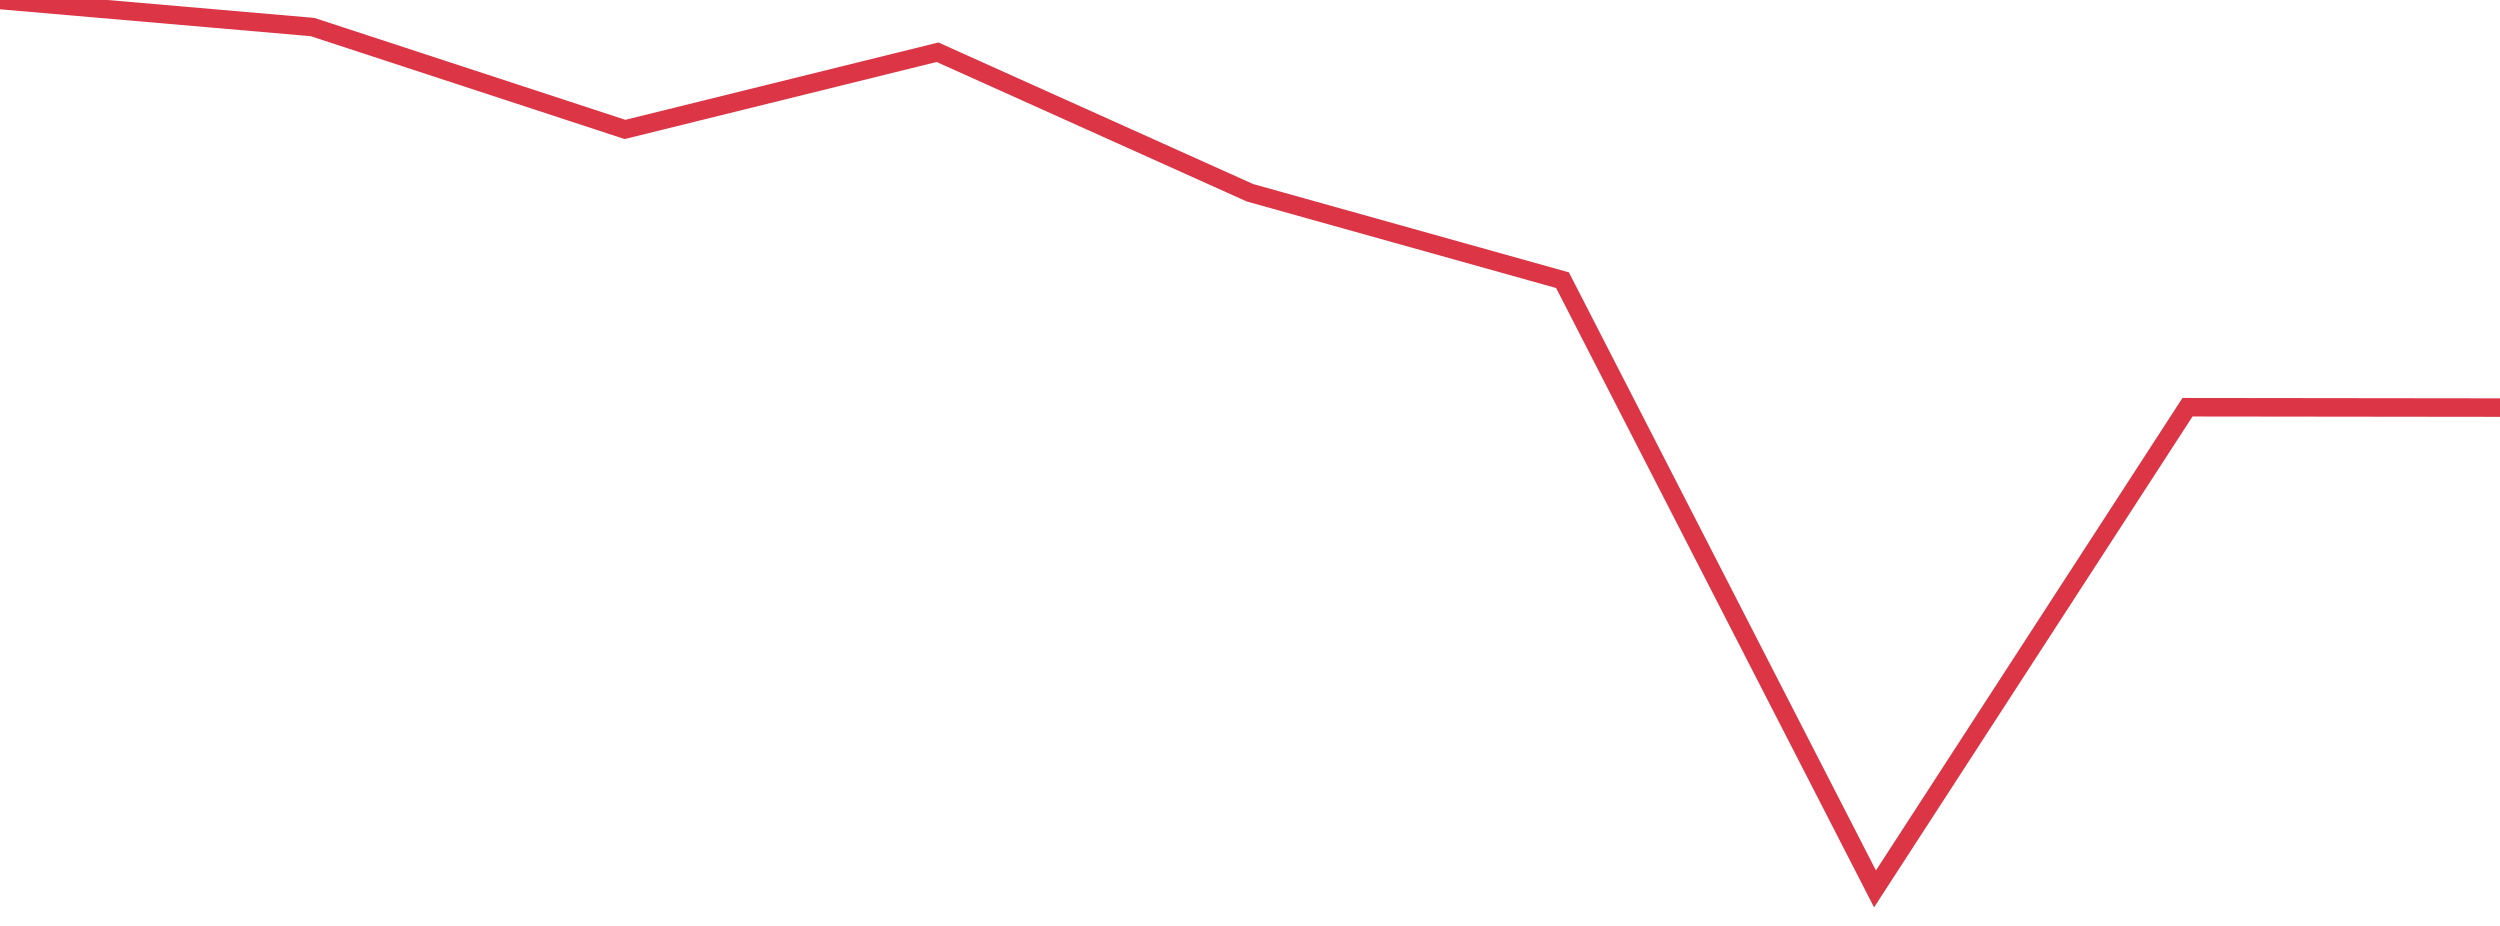 <?xml version="1.0" standalone="no"?>
<!DOCTYPE svg PUBLIC "-//W3C//DTD SVG 1.1//EN" "http://www.w3.org/Graphics/SVG/1.1/DTD/svg11.dtd">
<svg width="135" height="50" viewBox="0 0 135 50" preserveAspectRatio="none" class="sparkline" xmlns="http://www.w3.org/2000/svg"
xmlns:xlink="http://www.w3.org/1999/xlink"><path  class="sparkline--line" d="M 0 0 L 0 0 L 16.875 1.46 L 33.75 6.99 L 50.625 2.82 L 67.5 10.41 L 84.375 15.13 L 101.25 48 L 118.125 21.99 L 135 22.01" fill="none" stroke-width="1" stroke="#dc3545"></path></svg>